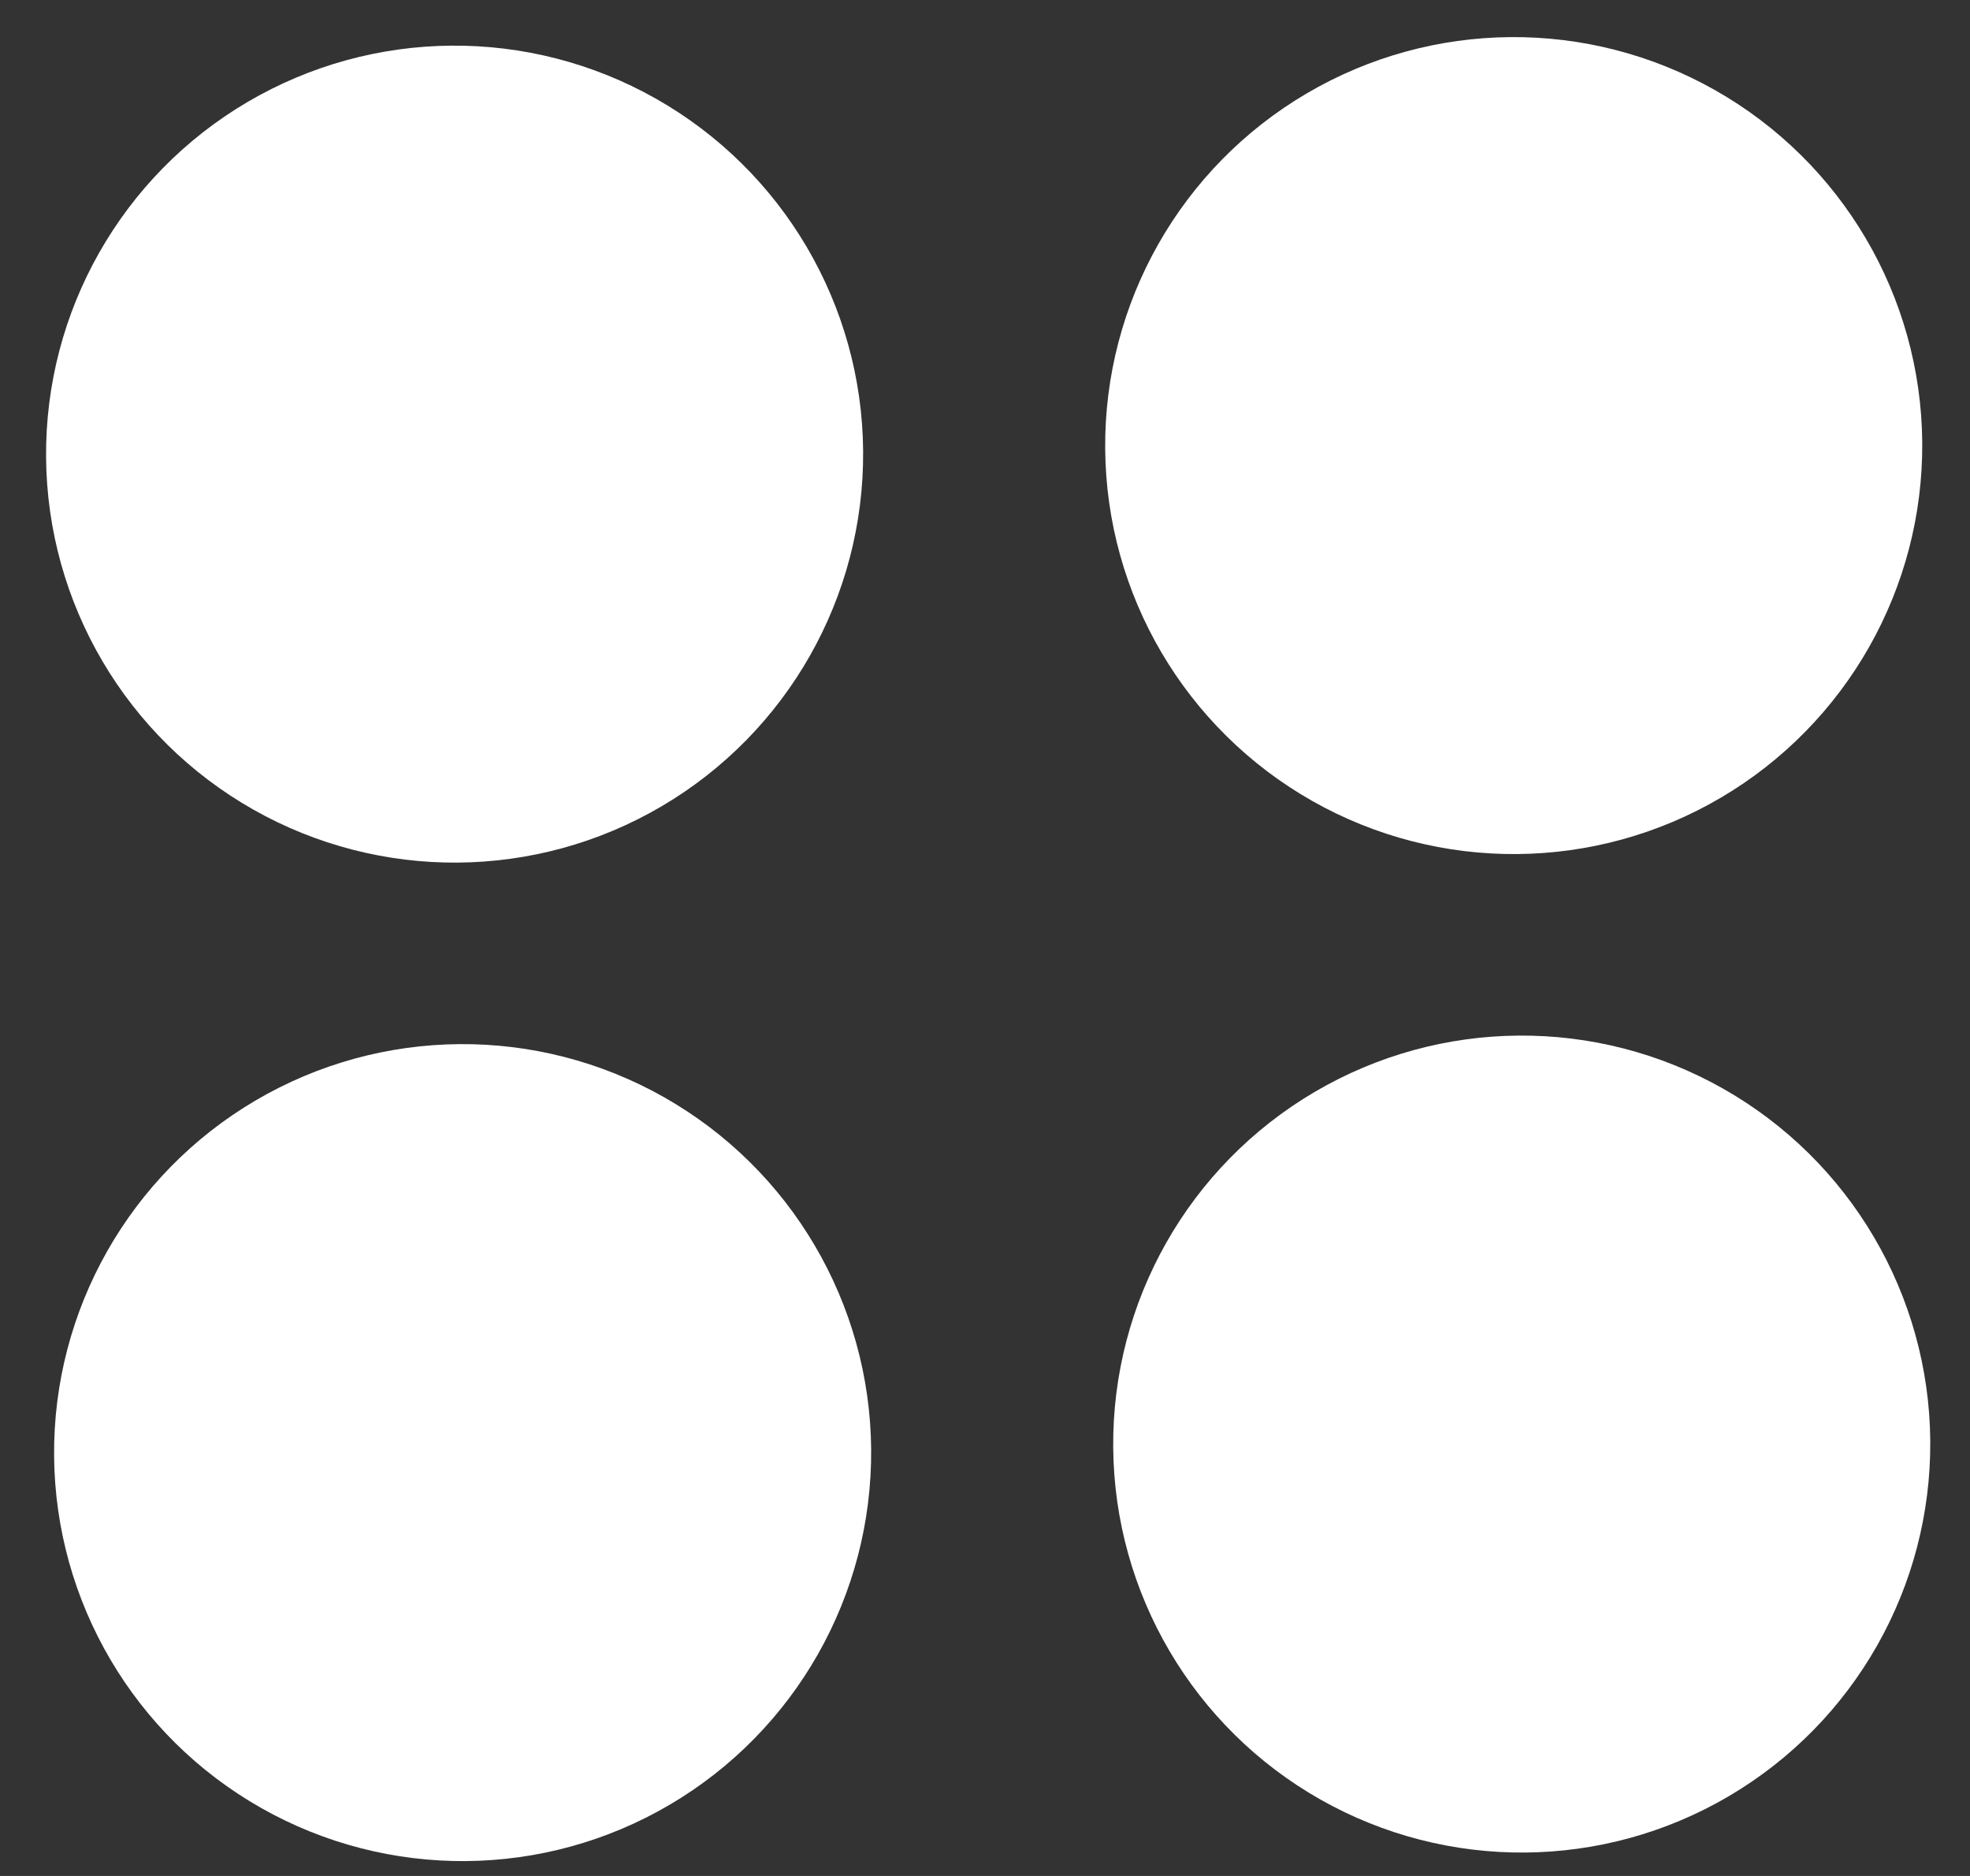 <?xml version="1.0" encoding="UTF-8"?> <svg xmlns="http://www.w3.org/2000/svg" width="42" height="40" viewBox="0 0 42 40" fill="none"><rect x="0" y="0" width="42" height="40" fill="#333333" stroke="none"/> <circle cx="9.692" cy="9.683" r="8.71" transform="rotate(-0.463 9.692 9.683)" fill="white"></circle> <circle cx="9.863" cy="30.973" r="8.71" transform="rotate(-0.463 9.863 30.973)" fill="white"></circle> <circle cx="32.443" cy="30.791" r="8.71" transform="rotate(-0.463 32.443 30.791)" fill="white"></circle> <circle cx="32.272" cy="9.501" r="8.71" transform="rotate(-0.463 32.272 9.501)" fill="white"></circle> </svg> 